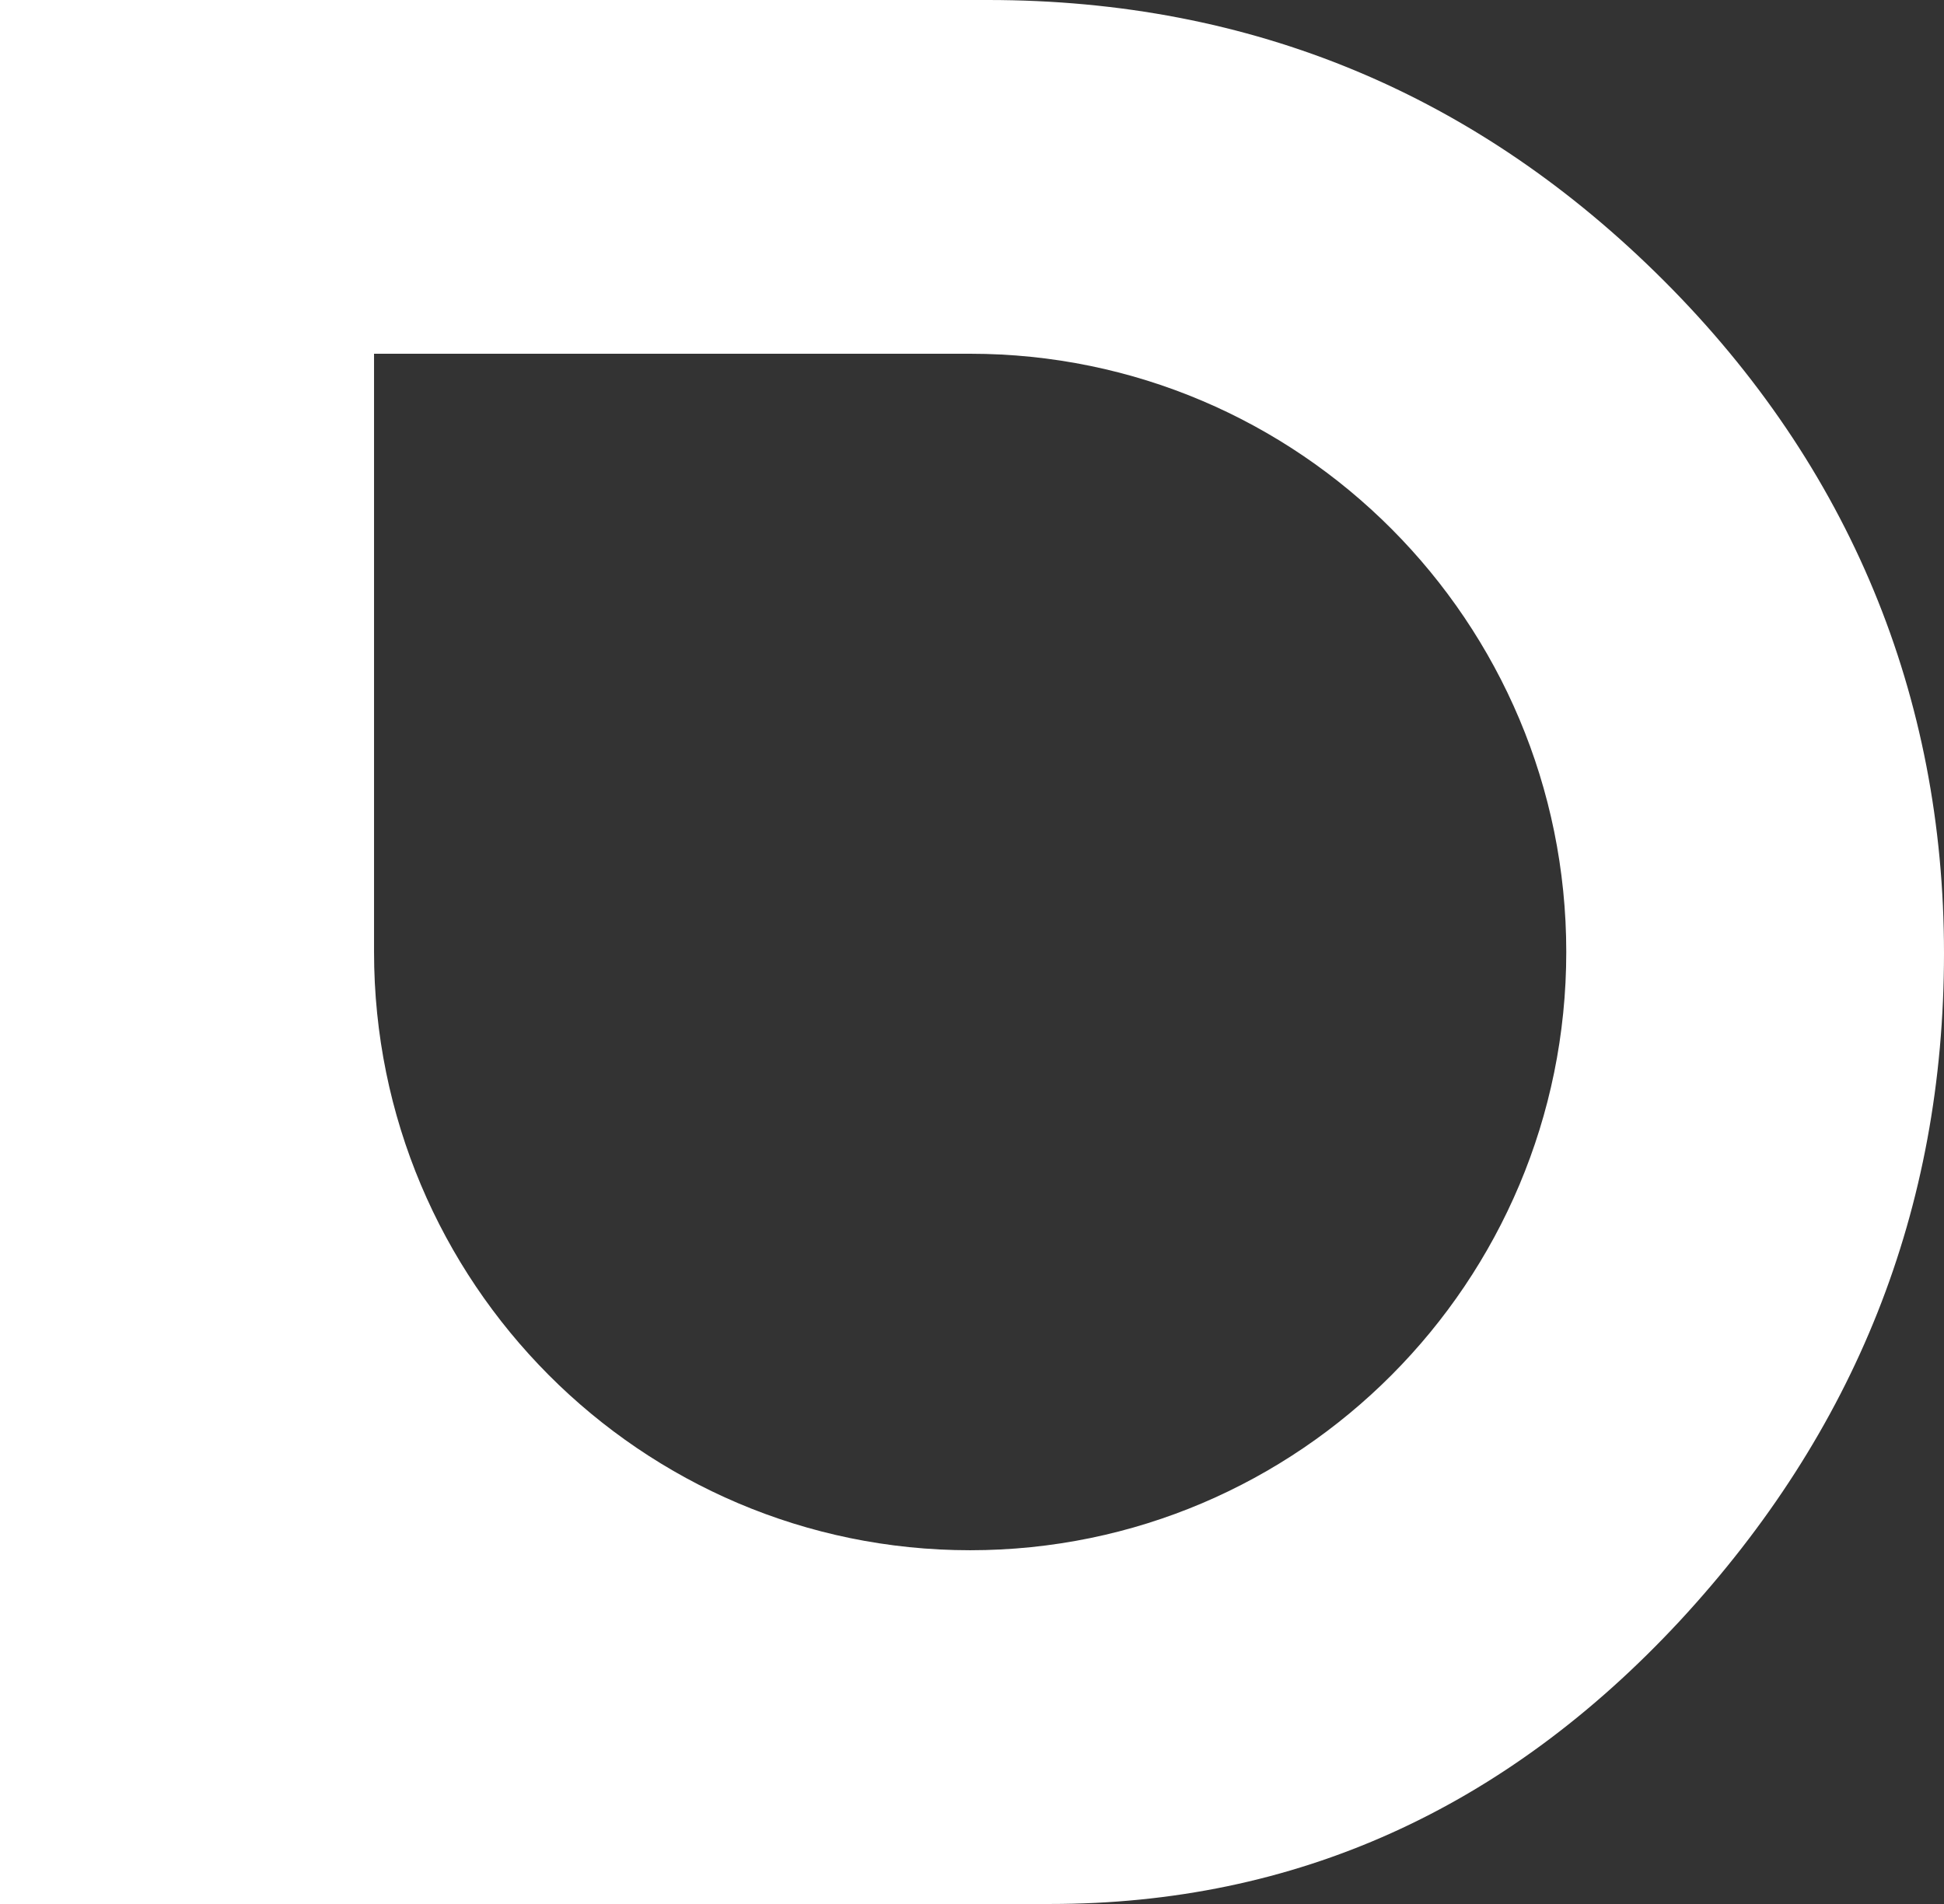 <svg width="49" height="48" viewBox="0 0 49 48" fill="none" xmlns="http://www.w3.org/2000/svg">
<rect x="0" y="0" width="49" height="48" fill="#333333" stroke="none"/>
<path d="M24.903 0H0V48H26.469C32.641 48 37.928 45.619 42.348 40.856C46.752 36.093 49 30.506 49 24.031C49 17.556 46.627 11.767 41.945 7.082C37.246 2.381 31.555 0 24.903 0ZM24.453 39.082C16.158 39.082 9.428 32.327 9.428 24V8.918H24.453C32.749 8.918 39.479 15.673 39.479 24C39.479 32.327 32.749 39.082 24.453 39.082Z" fill="white"/>
</svg>
